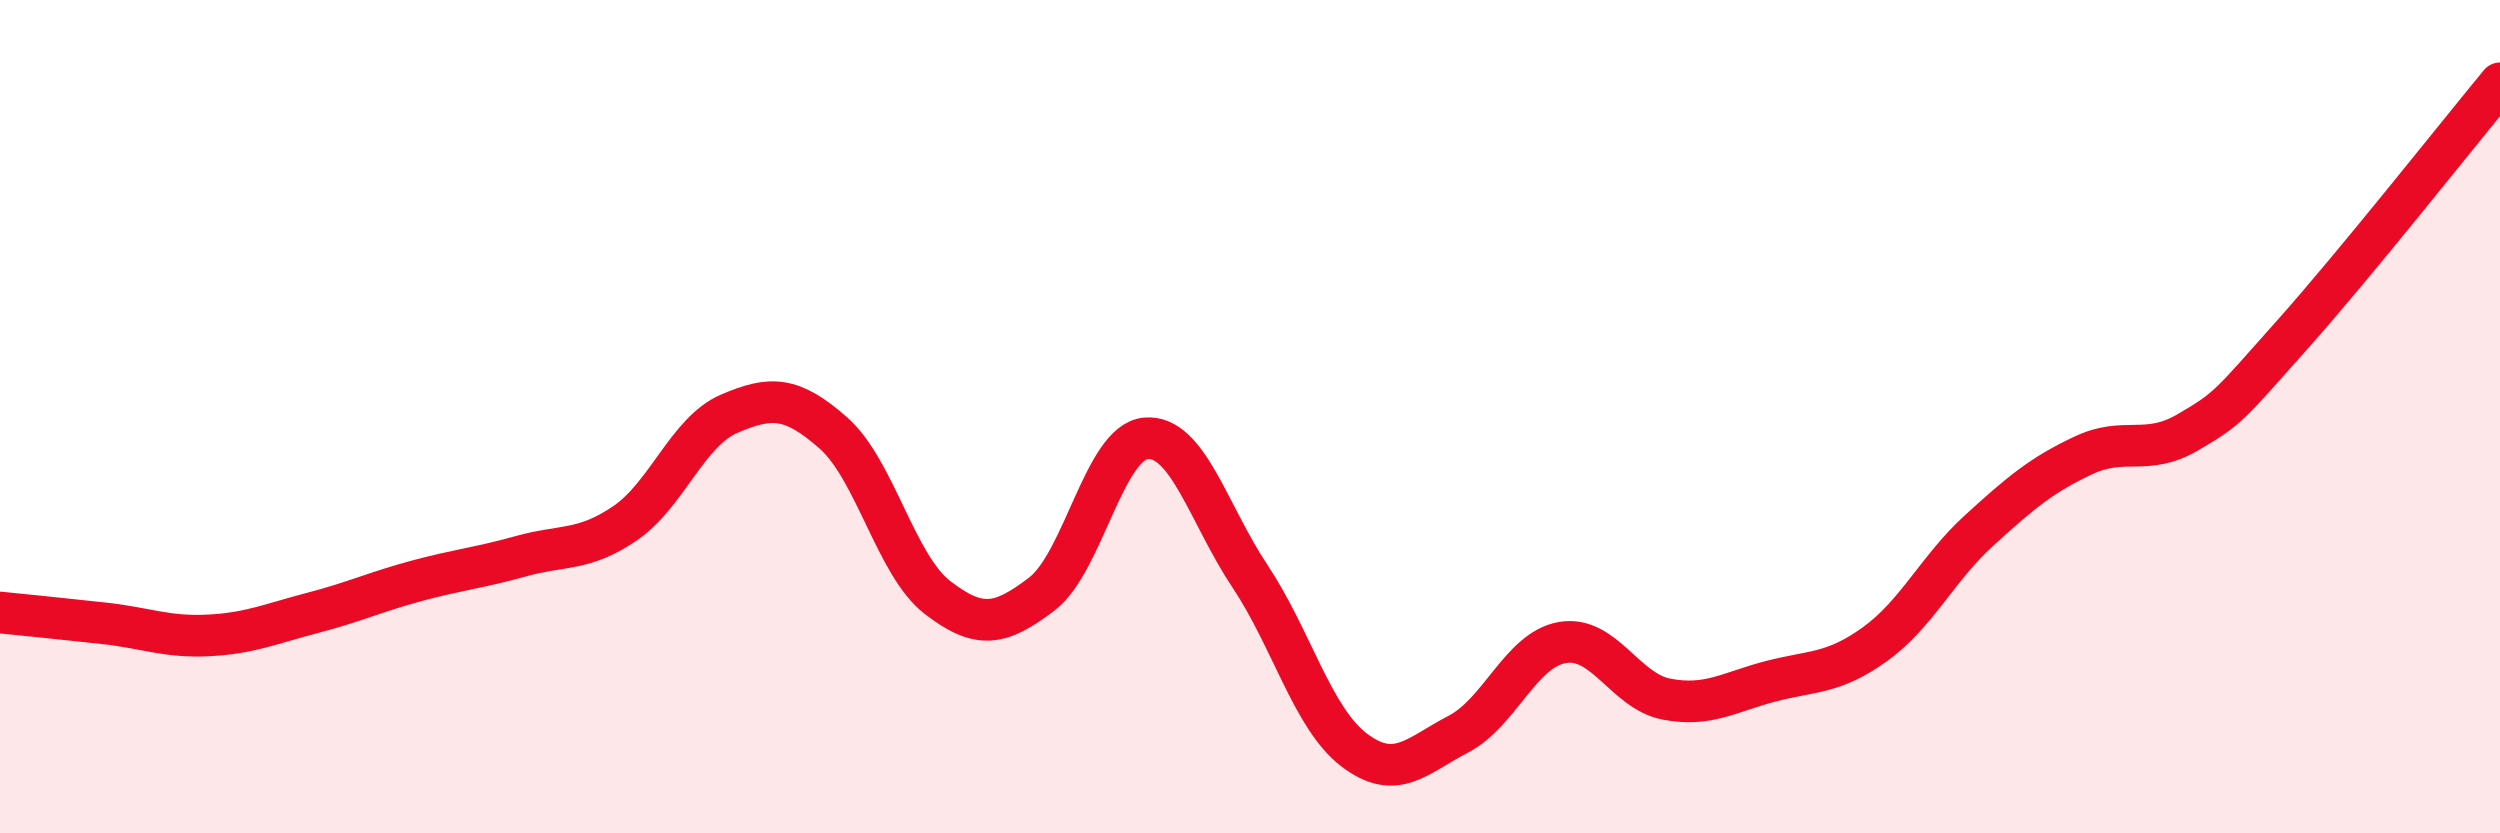 
    <svg width="60" height="20" viewBox="0 0 60 20" xmlns="http://www.w3.org/2000/svg">
      <path
        d="M 0,14.7 C 0.5,14.75 1.5,14.85 2.5,14.96 C 3.5,15.07 4,15.3 5,15.25 C 6,15.2 6.5,14.97 7.5,14.71 C 8.5,14.45 9,14.21 10,13.94 C 11,13.67 11.5,13.63 12.5,13.35 C 13.5,13.07 14,13.24 15,12.56 C 16,11.88 16.5,10.36 17.5,9.93 C 18.5,9.5 19,9.51 20,10.39 C 21,11.27 21.5,13.57 22.5,14.34 C 23.5,15.11 24,15.02 25,14.26 C 26,13.5 26.5,10.61 27.5,10.52 C 28.5,10.43 29,12.33 30,13.83 C 31,15.33 31.5,17.24 32.5,18 C 33.5,18.76 34,18.14 35,17.62 C 36,17.1 36.5,15.59 37.5,15.42 C 38.5,15.25 39,16.59 40,16.78 C 41,16.97 41.5,16.61 42.5,16.35 C 43.5,16.09 44,16.18 45,15.46 C 46,14.74 46.5,13.64 47.5,12.73 C 48.5,11.82 49,11.4 50,10.93 C 51,10.46 51.5,10.96 52.5,10.38 C 53.5,9.8 53.5,9.73 55,8.05 C 56.5,6.37 59,3.21 60,2L60 20L0 20Z"
        fill="#EB0A25"
        opacity="0.1"
        stroke-linecap="round"
        stroke-linejoin="round"
      />
      <path
        d="M 0,14.7 C 0.5,14.75 1.5,14.85 2.5,14.96 C 3.5,15.07 4,15.3 5,15.25 C 6,15.2 6.5,14.97 7.5,14.71 C 8.5,14.45 9,14.21 10,13.94 C 11,13.67 11.5,13.63 12.5,13.35 C 13.5,13.07 14,13.24 15,12.56 C 16,11.88 16.5,10.36 17.5,9.93 C 18.5,9.5 19,9.51 20,10.39 C 21,11.27 21.5,13.57 22.5,14.34 C 23.5,15.11 24,15.02 25,14.26 C 26,13.5 26.5,10.61 27.5,10.52 C 28.5,10.43 29,12.33 30,13.83 C 31,15.33 31.5,17.24 32.5,18 C 33.5,18.76 34,18.14 35,17.62 C 36,17.1 36.5,15.59 37.5,15.42 C 38.5,15.25 39,16.59 40,16.78 C 41,16.97 41.5,16.61 42.5,16.35 C 43.5,16.09 44,16.18 45,15.46 C 46,14.74 46.5,13.64 47.5,12.73 C 48.5,11.82 49,11.4 50,10.93 C 51,10.46 51.5,10.96 52.5,10.38 C 53.5,9.8 53.5,9.73 55,8.05 C 56.5,6.37 59,3.21 60,2"
        stroke="#EB0A25"
        stroke-width="1"
        fill="none"
        stroke-linecap="round"
        stroke-linejoin="round"
      />
    </svg>
  